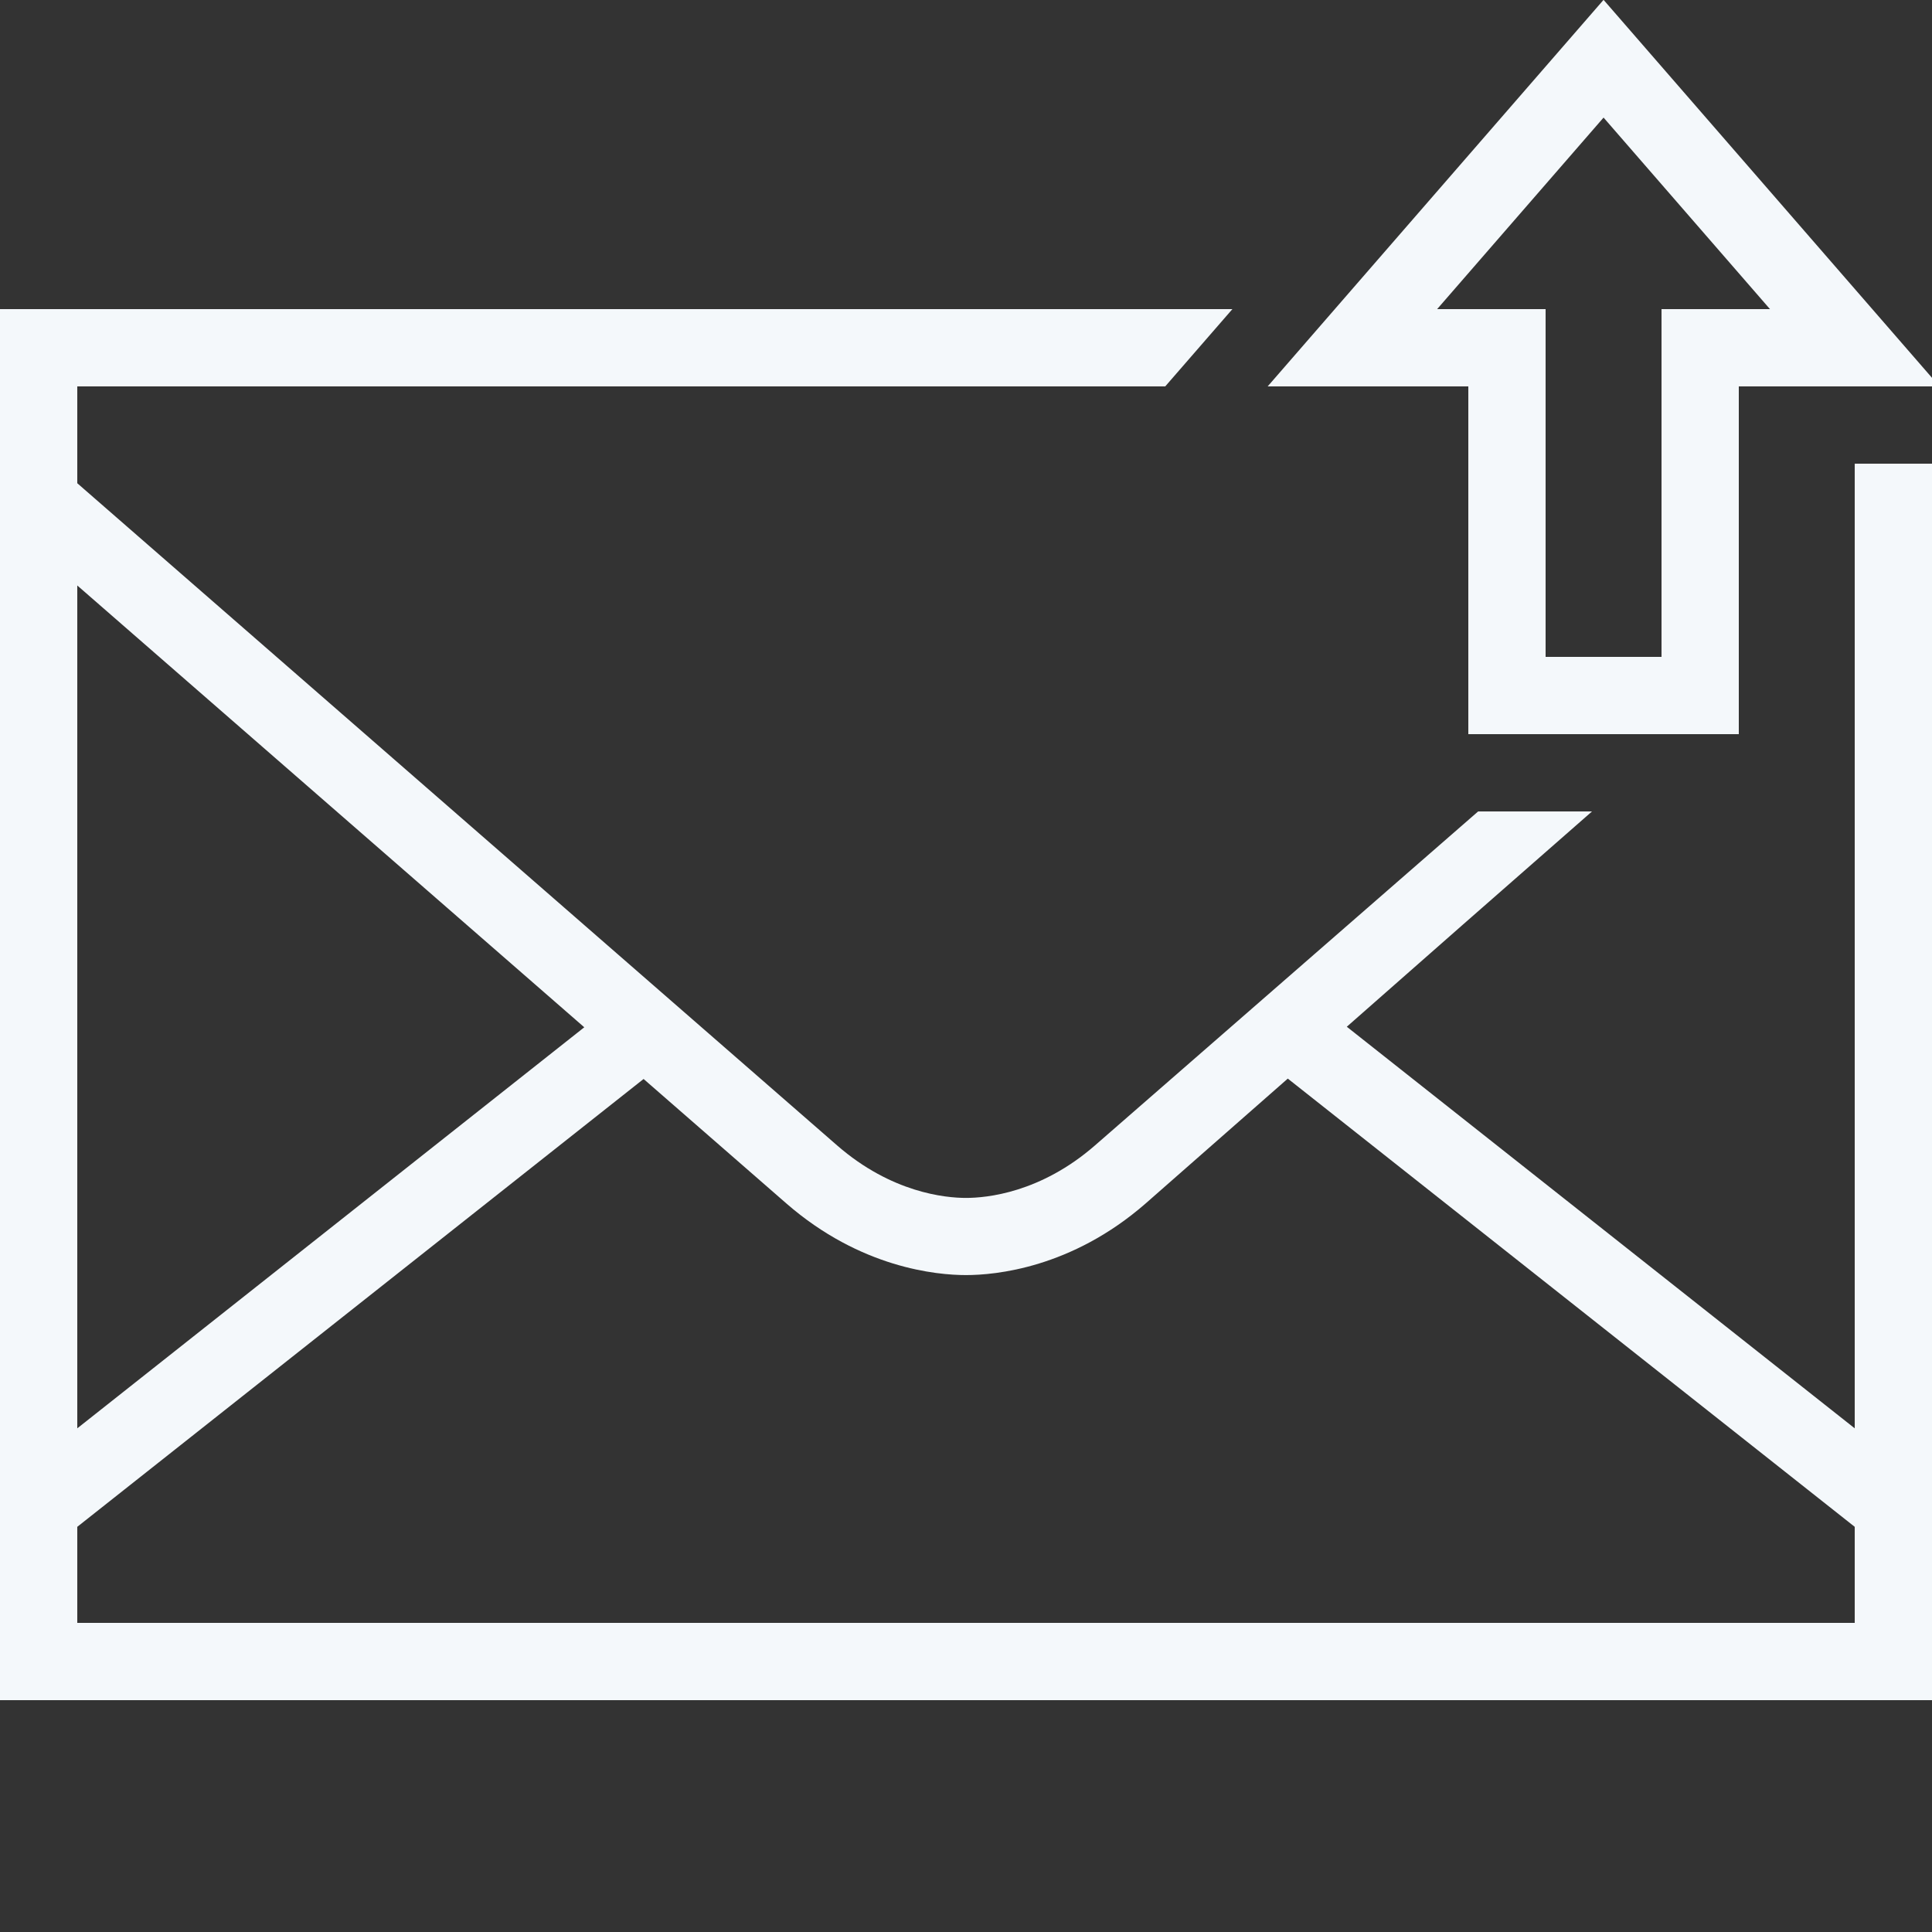 <svg xmlns="http://www.w3.org/2000/svg" xmlns:xlink="http://www.w3.org/1999/xlink" viewBox="0,0,256,256" width="500px" height="500px"><rect x="0" y="0" width="256" height="256" fill="#333333" stroke="none"/><g fill="#f4f8fb" fill-rule="nonzero" stroke="none" stroke-width="1" stroke-linecap="butt" stroke-linejoin="miter" stroke-miterlimit="10" stroke-dasharray="" stroke-dashoffset="0" font-family="none" font-weight="none" font-size="none" text-anchor="none" style="mix-blend-mode: normal"><g transform="scale(5.12,5.12)"><path d="M41.5,-0.004l-8.693,10.004h2.193h3v9h7v-9h5.193zM41.5,3.043l4.307,4.957h-2.807v9h-3v-9h-2.807zM0,8v36h50v-32h-2v24.965l-13.145,-10.393c2.279,-2.005 3.636,-3.201 6.346,-5.572h-2.947c-4.597,4.007 -9.2,8.019 -9.918,8.645c-1.408,1.226 -2.802,1.357 -3.336,1.357c-0.533,0 -1.927,-0.132 -3.336,-1.359c-1.4,-1.22 -17.541,-15.286 -19.664,-17.137v-2.506h28.156l1.738,-2zM2,15.152c3.183,2.774 8.72,7.598 13.121,11.434l-13.121,10.379zM33.328,27.914l14.672,11.6v2.486h-46v-2.486l14.656,-11.59c1.016,0.885 3.449,3.006 3.697,3.223c1.918,1.67 3.889,1.852 4.646,1.852c0.759,0 2.729,-0.18 4.646,-1.85c0.216,-0.188 2.599,-2.282 3.682,-3.234z"></path></g></g></svg>